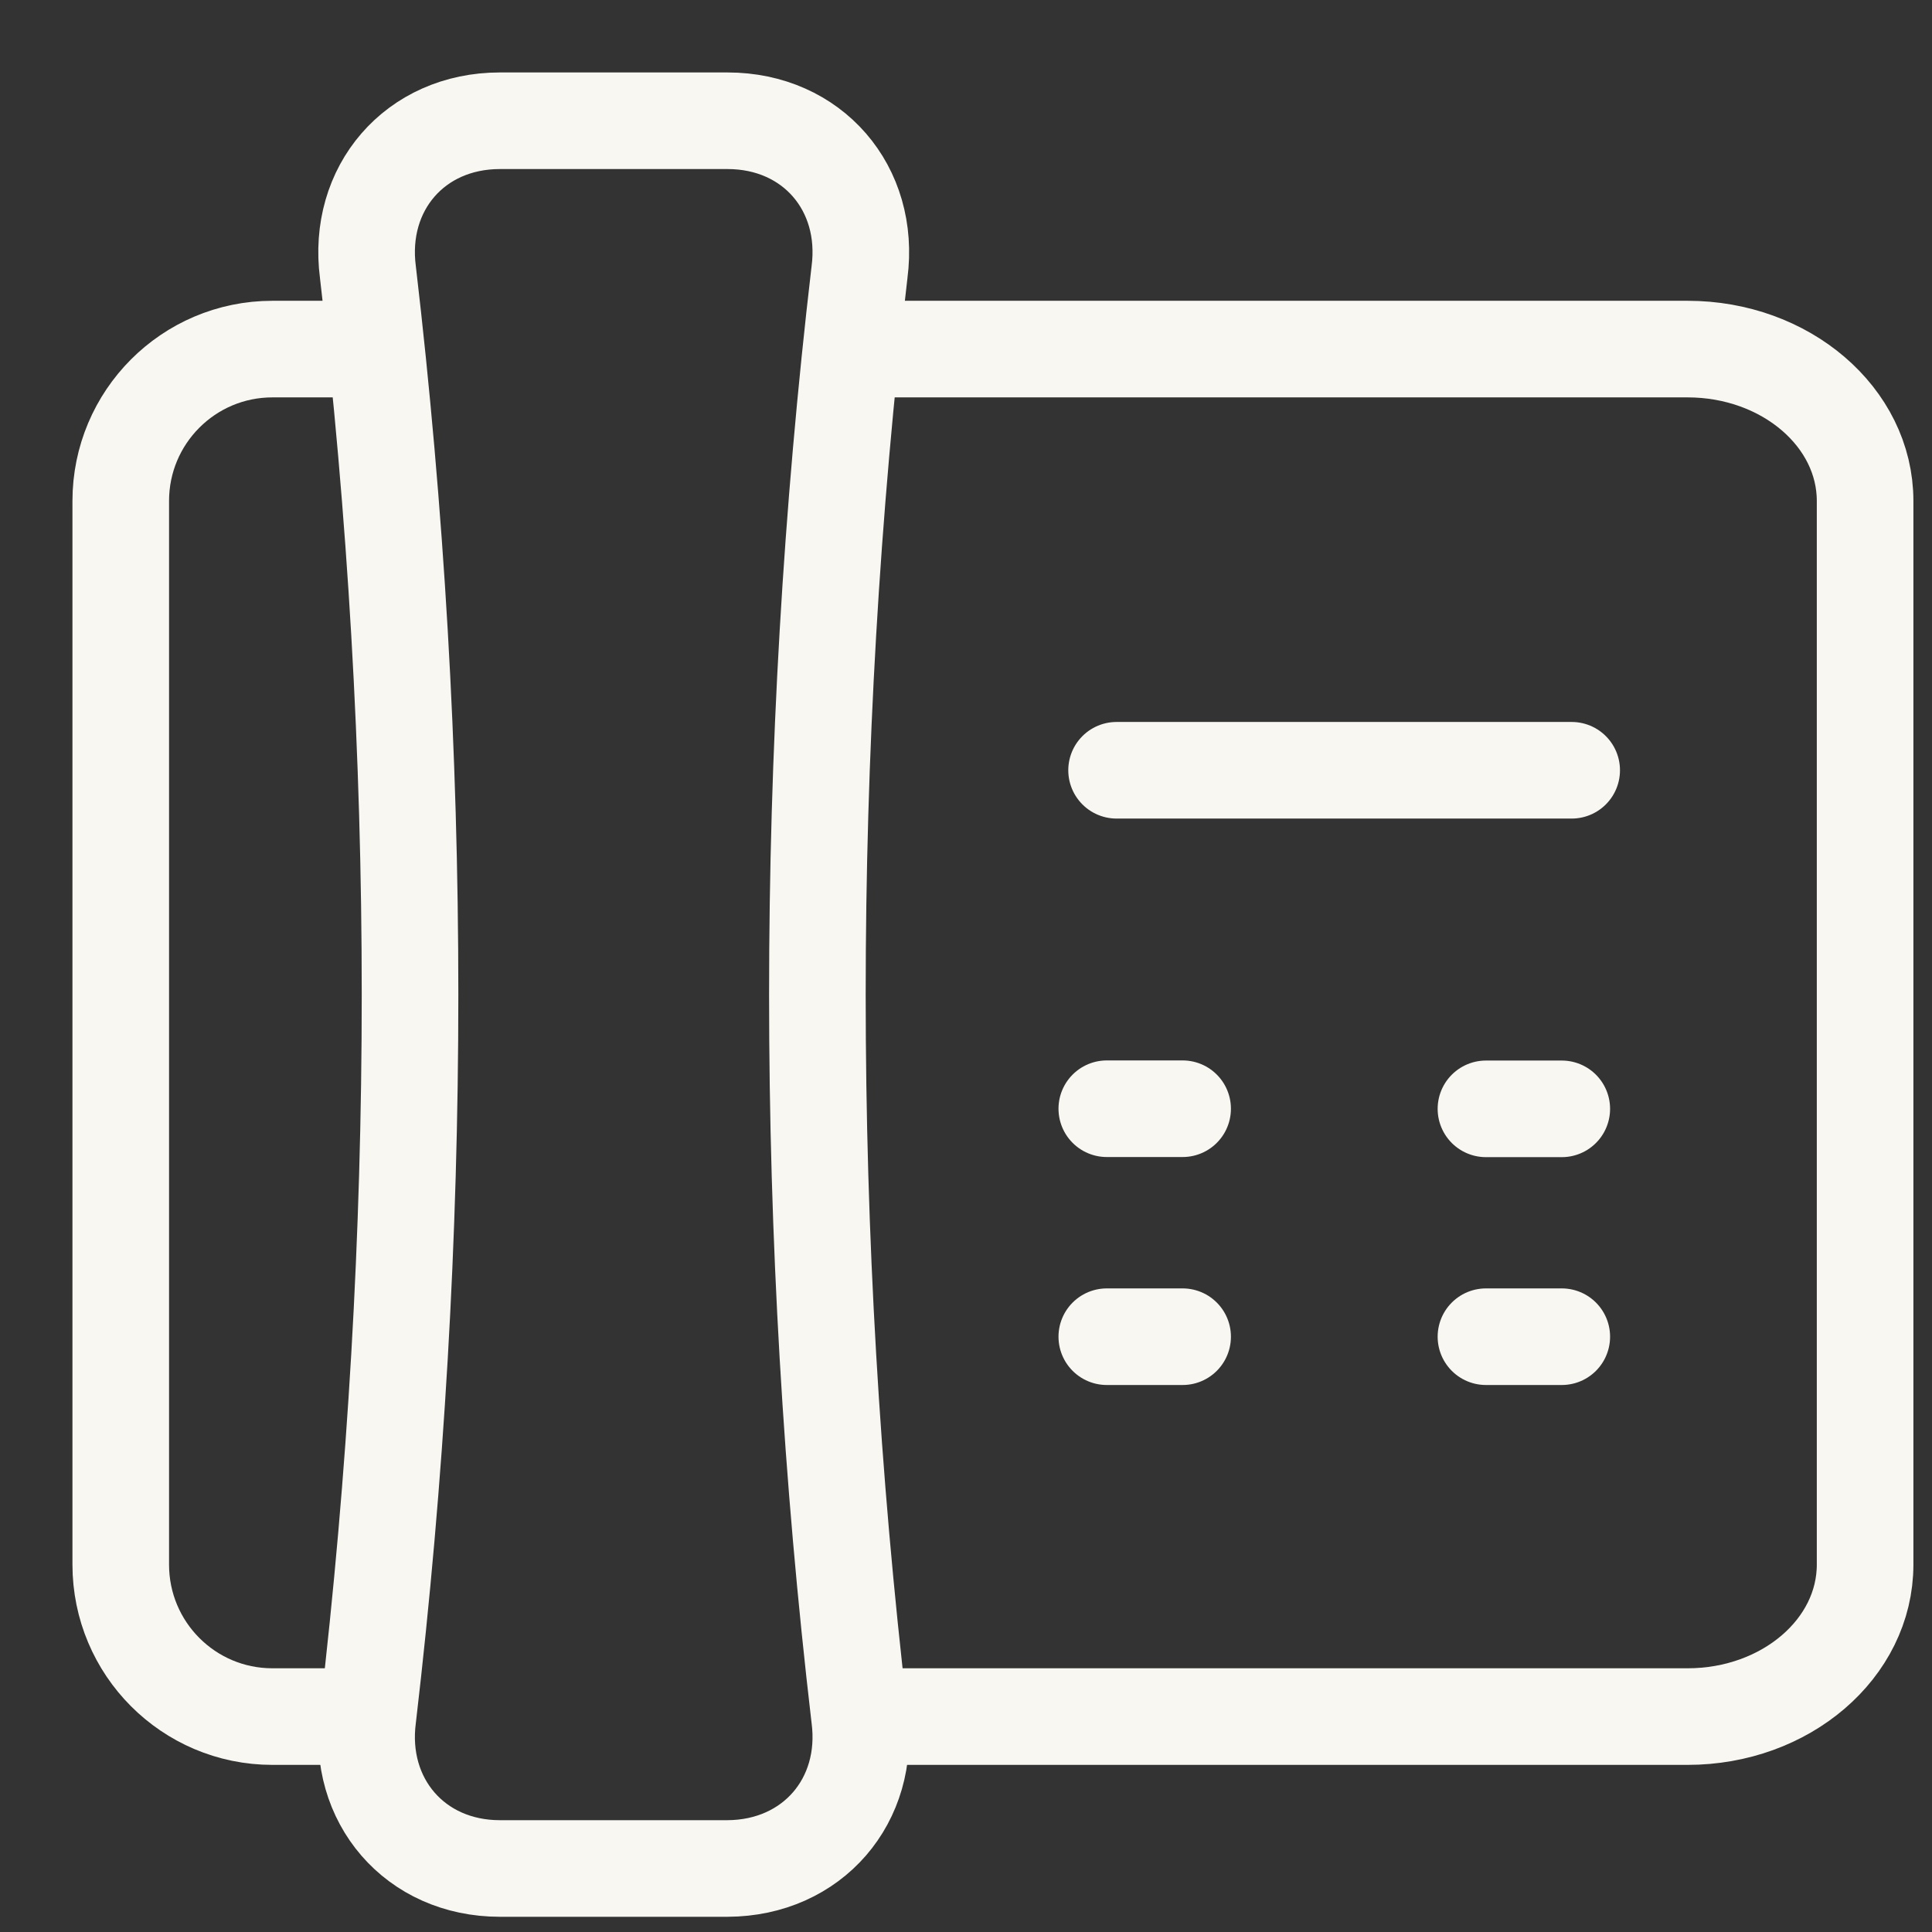 <svg width="16" height="16" viewBox="0 0 16 16" fill="none" xmlns="http://www.w3.org/2000/svg">
<rect x="0" y="0" width="16" height="16" fill="#333333" stroke="none"/>
<path d="M6.025 15.474H4.14C3.437 15.474 2.956 14.911 3.047 14.219C3.512 10.245 3.512 6.228 3.047 2.255C2.956 1.56 3.437 1 4.14 1H6.025C6.728 1 7.209 1.56 7.118 2.255C6.653 6.228 6.653 10.245 7.118 14.219C7.209 14.911 6.728 15.471 6.025 15.474Z" stroke="#F9F7F2" stroke-width="0.8" stroke-linecap="round" stroke-linejoin="round"/>
<path d="M7.362 2.891H13.976C14.787 2.891 15.446 3.454 15.446 4.149V12.957C15.446 13.653 14.787 14.216 13.976 14.216H7.362" stroke="#F9F7F2" stroke-width="0.8" stroke-linecap="round" stroke-linejoin="round"/>
<path d="M2.884 14.216H2.256C1.562 14.216 1 13.653 1 12.957V4.149C1 3.454 1.562 2.891 2.256 2.891H2.884" stroke="#F9F7F2" stroke-width="0.8" stroke-linecap="round" stroke-linejoin="round"/>
<path d="M9.166 9.182H9.794" stroke="#F9F7F2" stroke-width="0.8" stroke-linecap="round" stroke-linejoin="round"/>
<path d="M9.247 6.379H13.016" stroke="#F9F7F2" stroke-width="0.8" stroke-linecap="round" stroke-linejoin="round"/>
<path d="M12.306 9.183H12.934" stroke="#F9F7F2" stroke-width="0.8" stroke-linecap="round" stroke-linejoin="round"/>
<path d="M9.166 11.07H9.794" stroke="#F9F7F2" stroke-width="0.8" stroke-linecap="round" stroke-linejoin="round"/>
<path d="M12.306 11.07H12.934" stroke="#F9F7F2" stroke-width="0.8" stroke-linecap="round" stroke-linejoin="round"/>
</svg>
